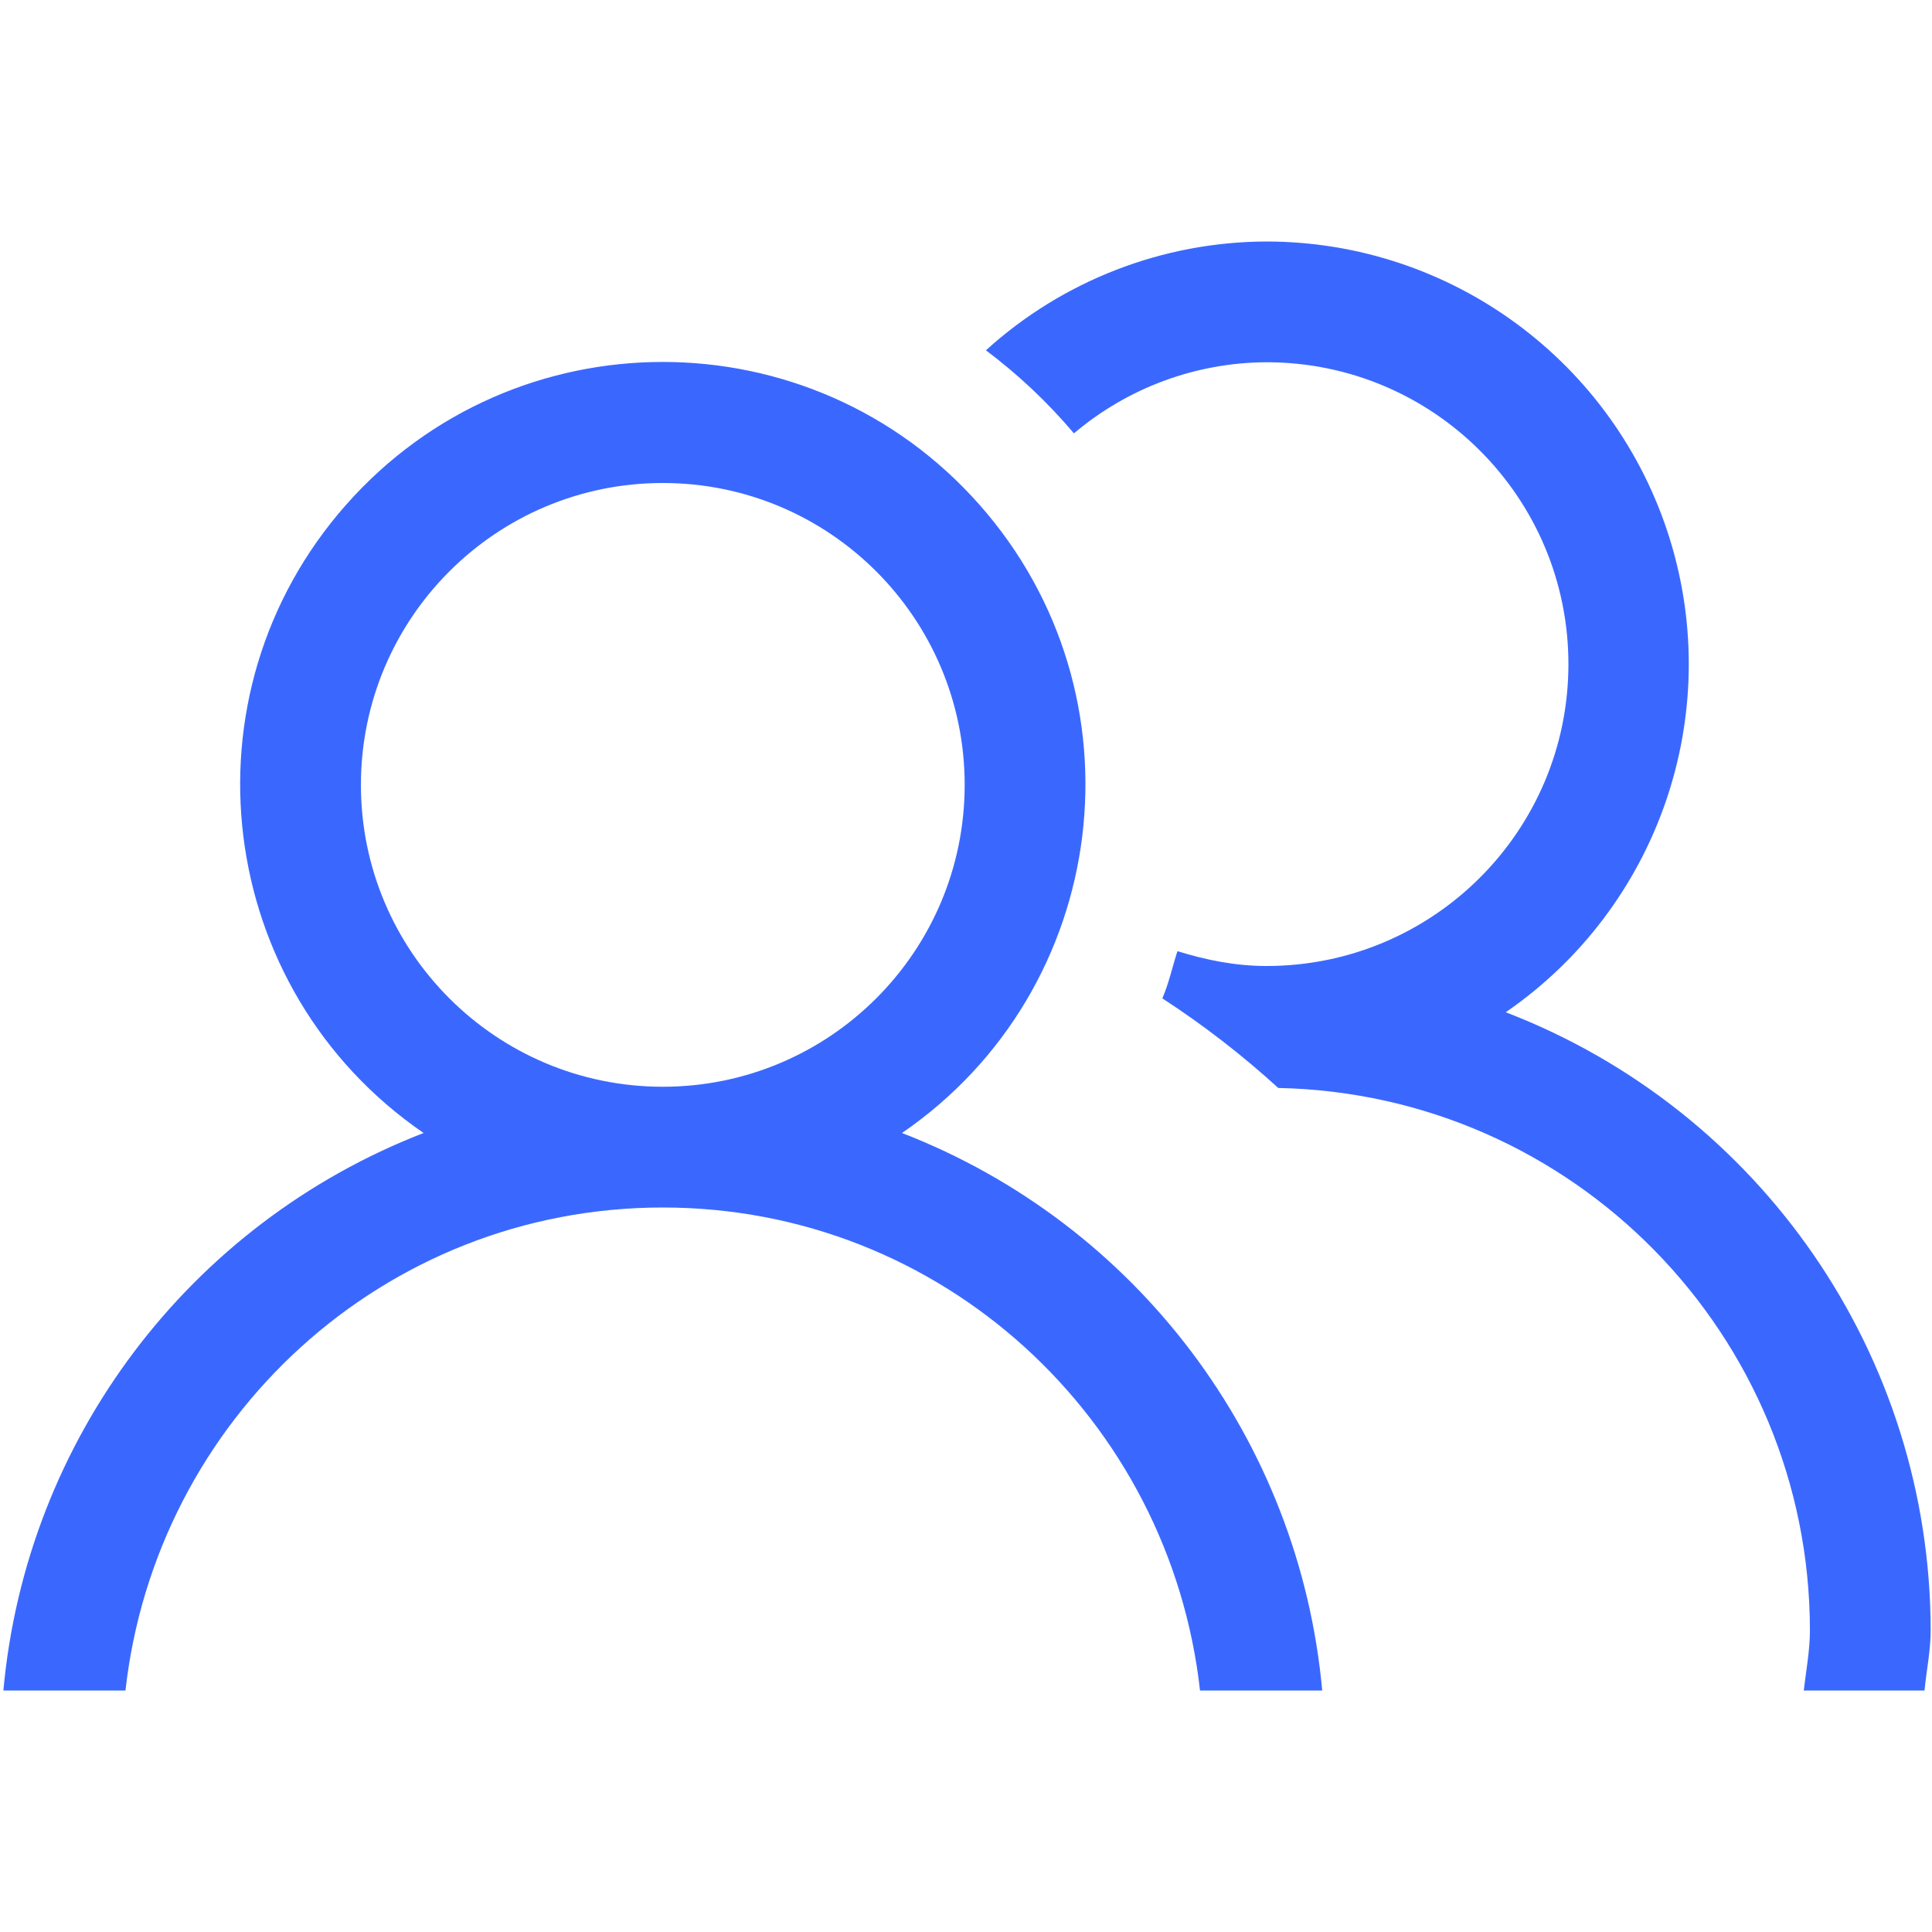 <svg xmlns="http://www.w3.org/2000/svg" xmlns:xlink="http://www.w3.org/1999/xlink" fill="none" version="1.1" width="48" height="48" viewBox="0 0 48 48"><defs><clipPath id="master_svg0_59_48058"><rect x="0" y="0" width="48" height="48" rx="0"/></clipPath></defs><g clip-path="url(#master_svg0_59_48058)"><g><path d="M47.967,40.5C47.967,41.013,47.862,41.499,47.814,42L44.814,42C44.871,41.502,44.967,41.013,44.967,40.5C44.96,33.165,39.092,27.18,31.758,27.03C30.86,26.211,29.897,25.466,28.878,24.804C29.04,24.429,29.127,24.021,29.253,23.631C29.958,23.85,30.69,24,31.467,24C35.609,24,38.967,20.642,38.967,16.5C38.967,12.358,35.609,9,31.467,9C29.714,9.007,28.019,9.633,26.682,10.767C26.032,9.999,25.299,9.307,24.495,8.703C26.404,6.97,28.889,6.007,31.467,6C36.063,6.005,40.122,8.998,41.485,13.388C42.847,17.777,41.196,22.543,37.41,25.149C43.763,27.593,47.958,33.693,47.967,40.5ZM22.41,28.149C28.238,30.408,32.283,35.775,32.85,42L29.814,42C29.061,35.259,23.409,30,16.467,30C9.525,30,3.873,35.259,3.117,42L0.084,42C0.65,35.775,4.695,30.408,10.524,28.149C5.324,24.579,4.423,17.262,8.602,12.537C12.781,7.811,20.153,7.811,24.332,12.537C28.511,17.262,27.61,24.579,22.41,28.149ZM16.467,12C12.325,12,8.967,15.358,8.967,19.5C8.967,23.642,12.325,27,16.467,27C20.609,27,23.967,23.642,23.967,19.5C23.967,15.358,20.609,12,16.467,12Z" fill="#3A68FF" fill-opacity="1" style="mix-blend-mode:passthrough"/></g></g></svg>